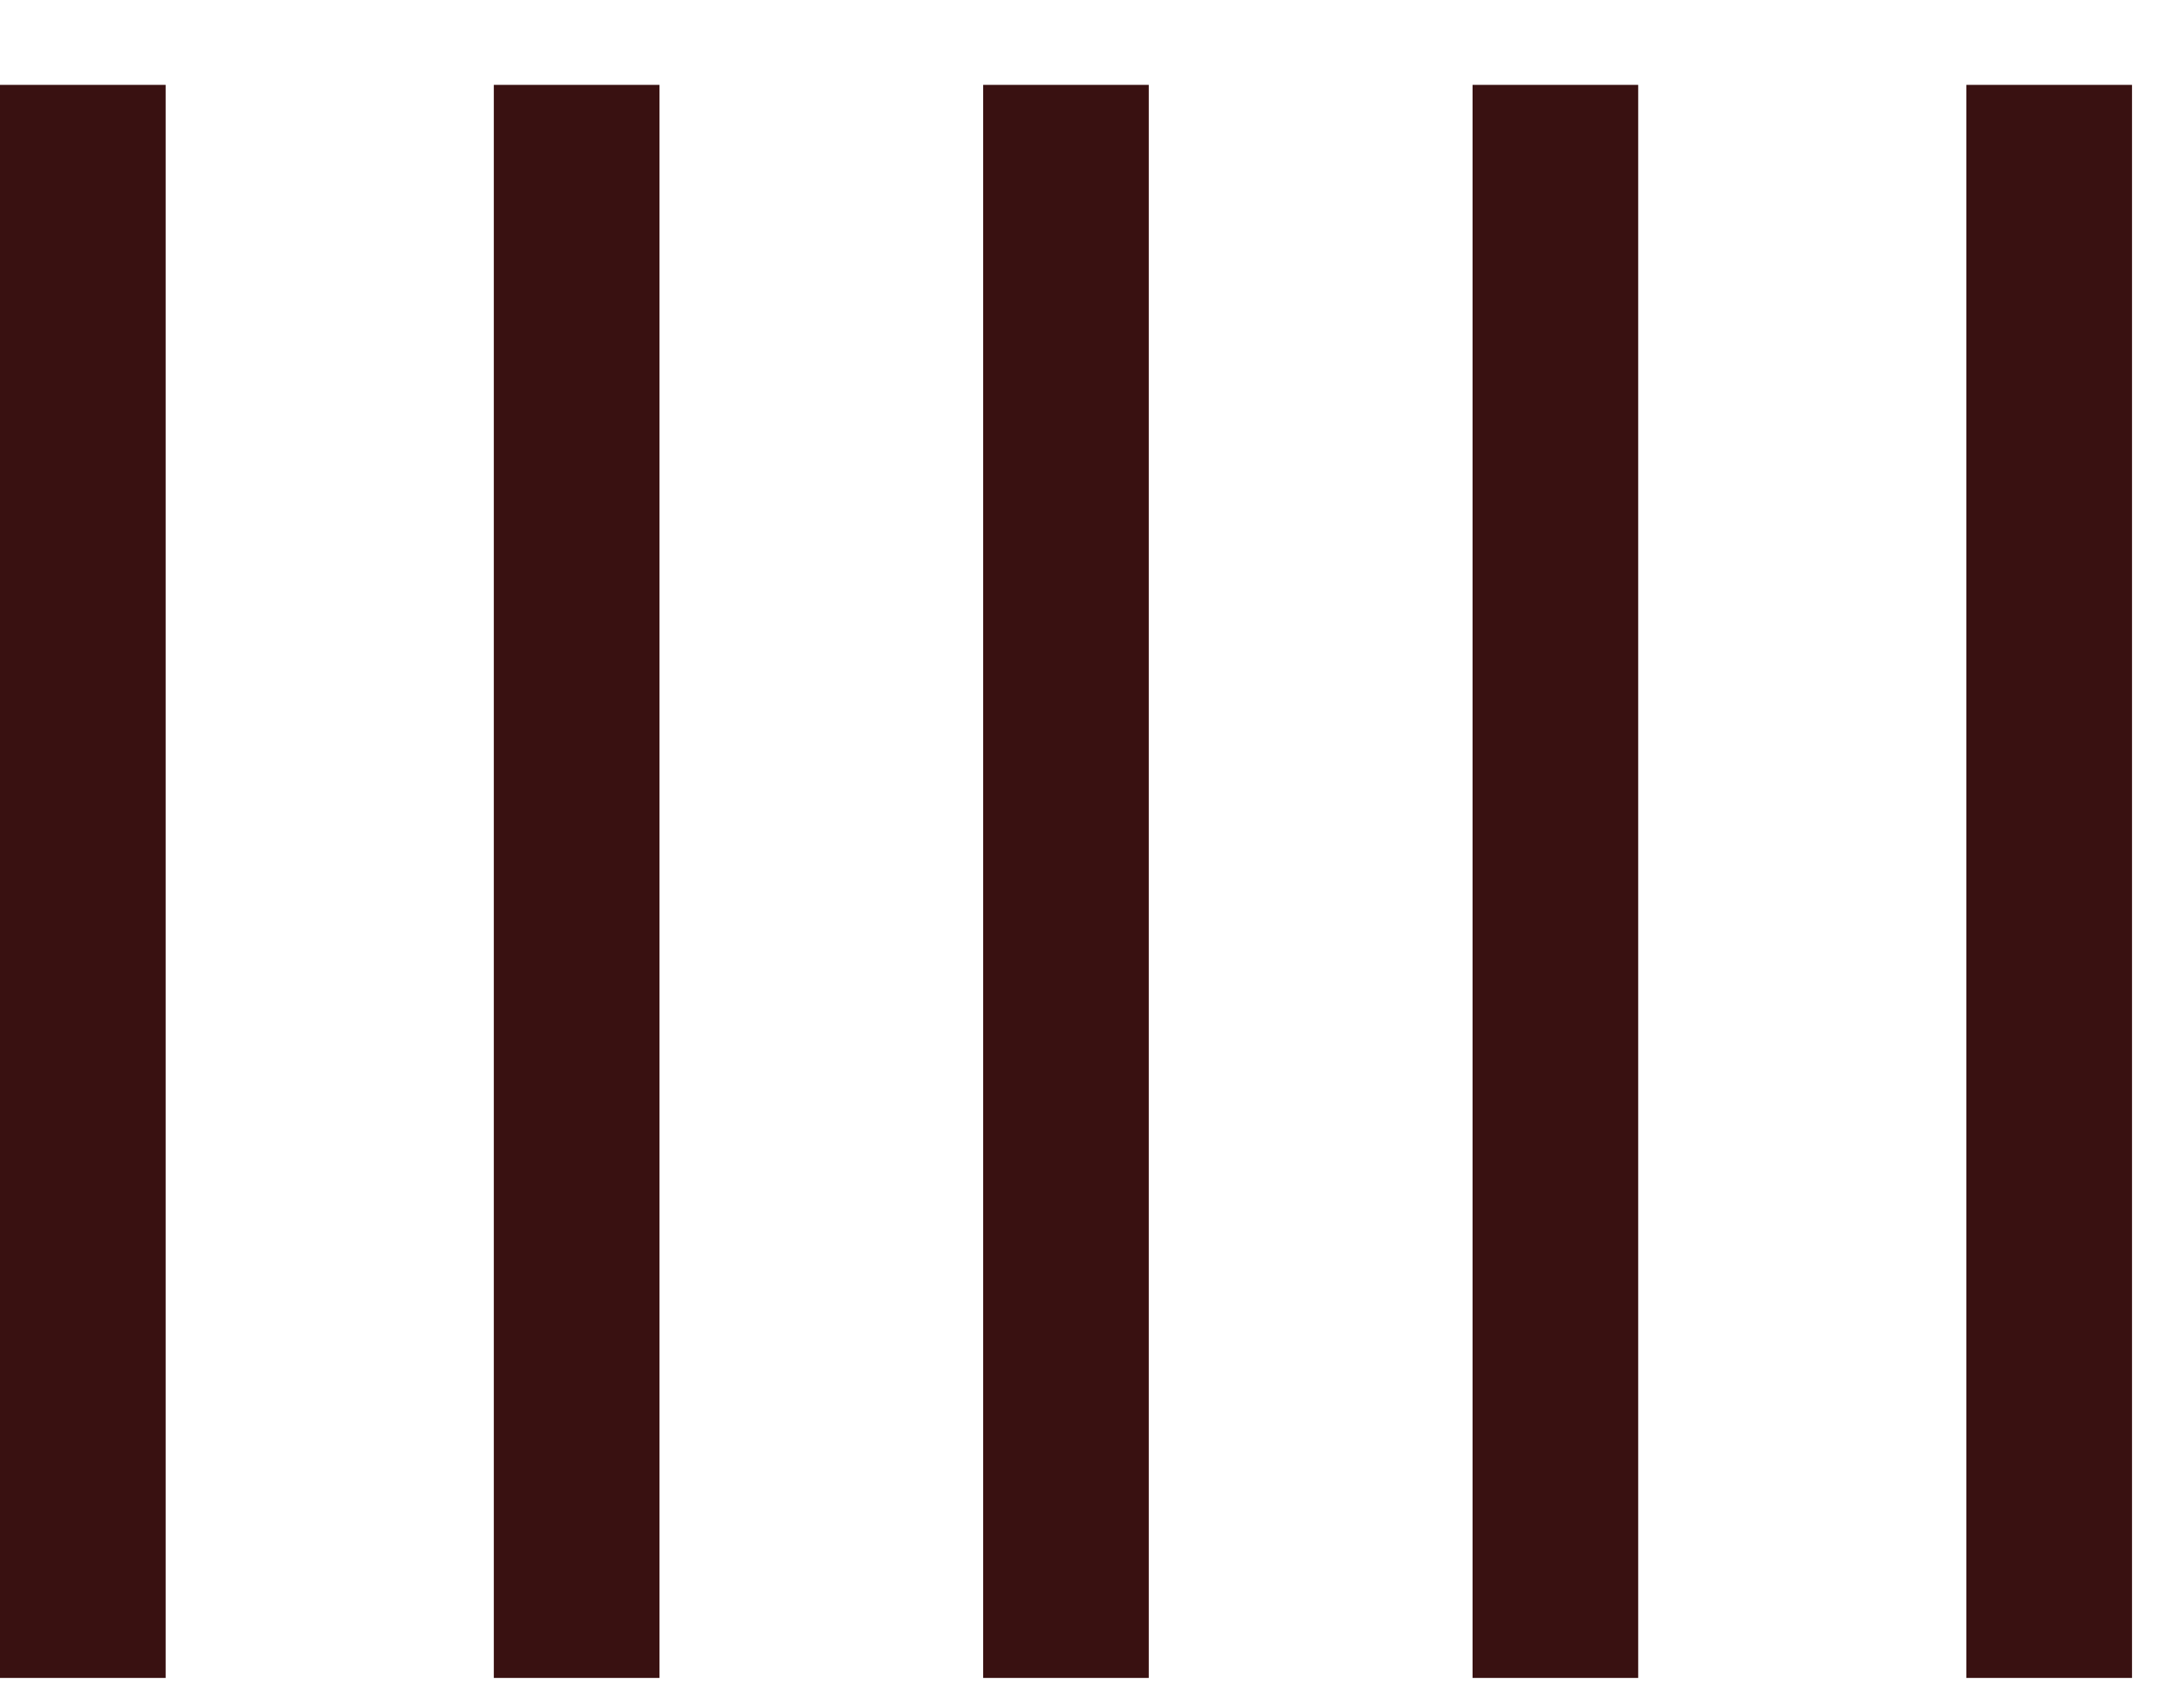<svg width="24" height="19" viewBox="0 0 24 19" fill="none" xmlns="http://www.w3.org/2000/svg">
<g id="Group">
<path id="Vector" d="M21.869 18.664H23.711L23.711 0.944H21.869L21.869 18.664Z" fill="#391111"/>
<path id="Vector_2" d="M16.377 18.664H18.219L18.219 0.944H16.377L16.377 18.664Z" fill="#391111"/>
<path id="Vector_3" d="M10.934 18.664H12.776L12.776 0.944H10.934L10.934 18.664Z" fill="#391111"/>
<path id="Vector_4" d="M5.492 18.664H7.334L7.334 0.944H5.492L5.492 18.664Z" fill="#391111"/>
<path id="Vector_5" d="M2.32458e-05 18.664H1.842L1.842 0.944H2.32458e-05L2.32458e-05 18.664Z" fill="#391111"/>
</g>
</svg>

